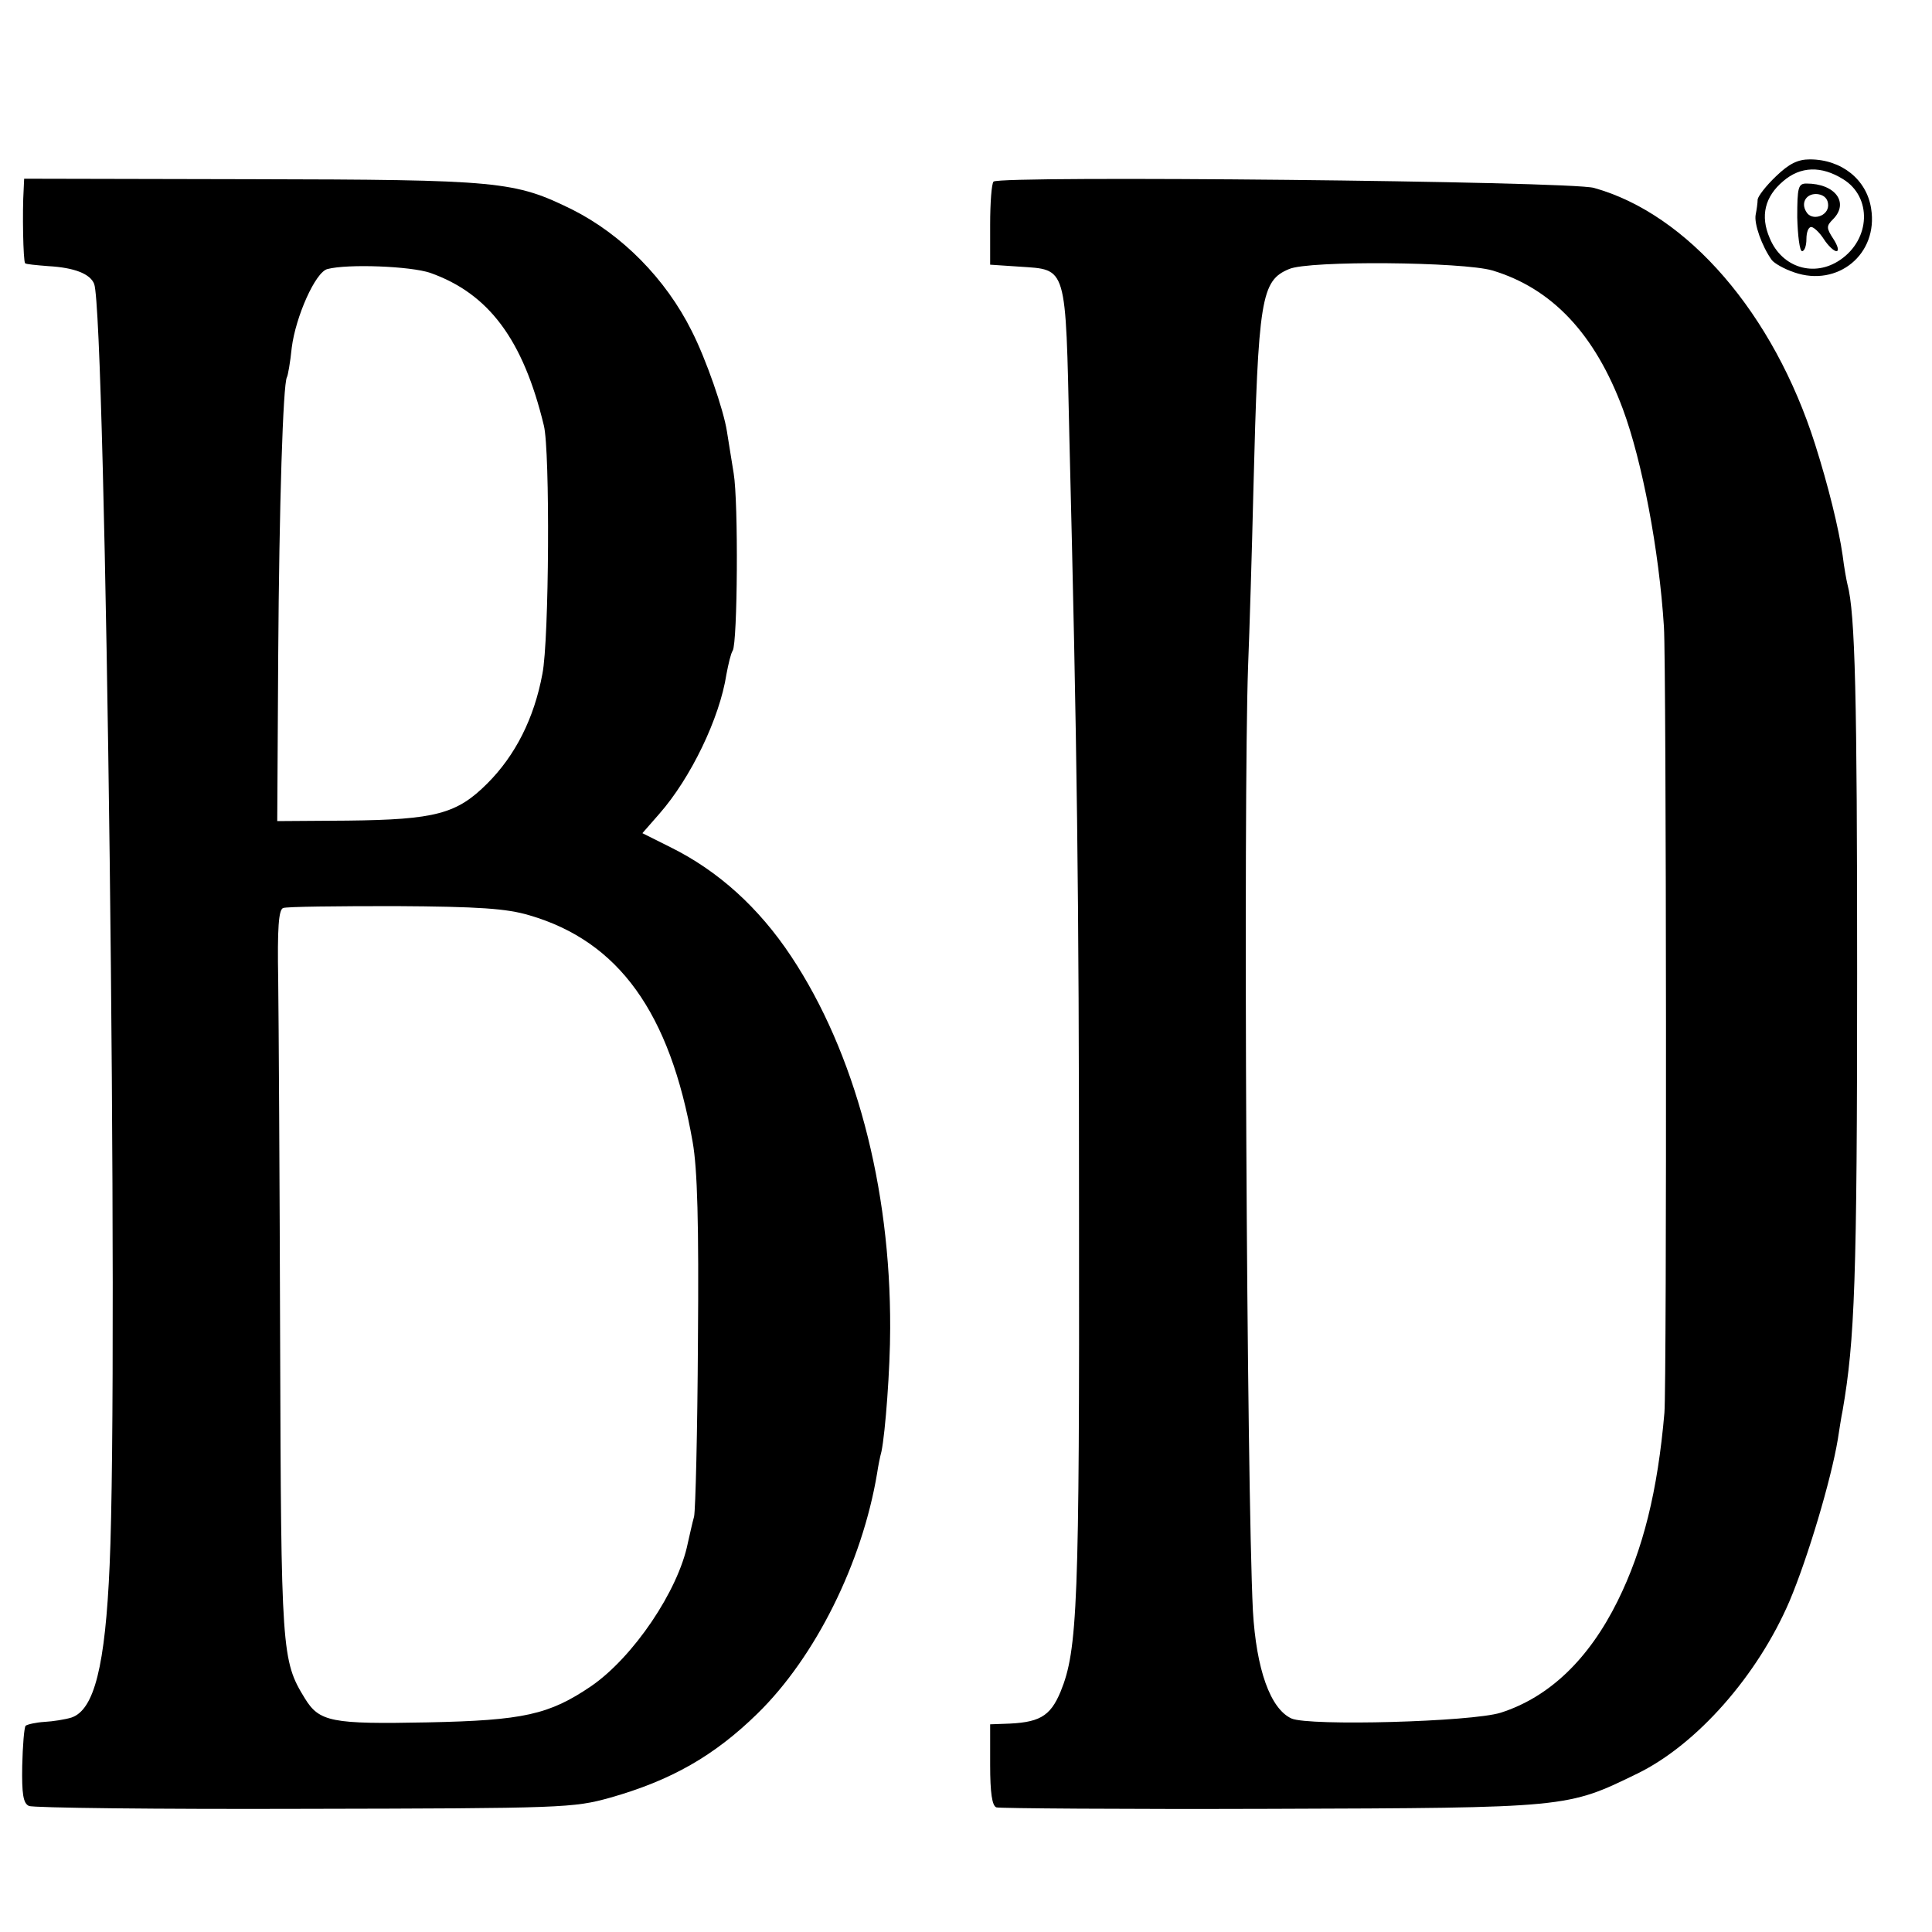 <?xml version="1.0" standalone="no"?>
<!DOCTYPE svg PUBLIC "-//W3C//DTD SVG 20010904//EN"
 "http://www.w3.org/TR/2001/REC-SVG-20010904/DTD/svg10.dtd">
<svg version="1.0" xmlns="http://www.w3.org/2000/svg"
 width="400pt" height="400pt" viewBox="0 0 400 400"
 preserveAspectRatio="xMidYMid meet">
<g transform="translate(0,400) scale(0.1,-0.1)"
fill="#000000" stroke="none">
<path d="M3677 3635 c-21 -20 -37 -41 -38 -48 0 -7 -2 -21 -4 -31 -4 -19 13
-66 33 -94 5 -7 26 -19 47 -26 90 -31 174 38 159 132 -9 60 -61 102 -127 102
-25 0 -43 -9 -70 -35z m139 -6 c60 -37 57 -124 -6 -167 -54 -37 -121 -16 -146
45 -20 46 -10 86 28 118 36 31 79 32 124 4z"/>
<path d="M3721 3550 c1 -38 5 -70 10 -70 5 0 9 11 9 25 0 14 4 25 10 25 5 0
17 -11 26 -25 9 -14 21 -25 26 -25 6 0 3 11 -6 25 -15 23 -15 27 -1 41 34 34
5 74 -55 74 -17 0 -19 -8 -19 -70z m64 25 c0 -23 -34 -33 -45 -14 -13 20 1 40
24 37 13 -2 21 -10 21 -23z"/>
<path d="M49 3608 c-3 -46 -1 -149 3 -153 1 -2 23 -4 48 -6 54 -3 87 -16 95
-37 24 -64 51 -2228 32 -2652 -9 -210 -32 -300 -79 -316 -13 -4 -38 -8 -56 -9
-17 -1 -35 -5 -39 -8 -3 -4 -6 -41 -7 -83 -1 -58 2 -78 14 -83 8 -4 265 -7
570 -6 538 1 557 2 633 23 127 36 216 87 305 174 120 117 217 312 248 498 2
14 6 34 9 45 8 39 18 171 18 255 1 294 -73 571 -205 770 -67 101 -151 177
-250 226 l-58 29 35 40 c65 74 125 198 139 289 4 21 9 43 13 49 10 16 12 307
2 367 -5 30 -11 69 -14 87 -7 45 -43 149 -73 208 -54 108 -144 199 -247 251
-120 59 -149 62 -667 63 l-468 1 -1 -22z m842 -173 c121 -43 192 -138 235
-316 13 -52 11 -444 -3 -514 -17 -92 -56 -169 -114 -227 -63 -63 -107 -75
-290 -77 l-145 -1 2 342 c2 312 10 563 18 577 2 3 7 31 10 61 8 64 49 157 74
163 42 11 172 6 213 -8z m205 -1330 c185 -54 291 -201 338 -469 10 -56 13
-169 11 -414 -1 -185 -5 -348 -8 -362 -4 -14 -9 -38 -13 -55 -20 -99 -113
-236 -200 -296 -87 -59 -140 -71 -339 -75 -199 -4 -224 1 -254 50 -48 78 -49
96 -51 737 -1 332 -3 669 -4 749 -2 110 1 146 10 150 7 3 112 4 232 4 174 -1
231 -5 278 -19z"/>
<path d="M2057 3624 c-4 -4 -7 -44 -7 -89 l0 -83 60 -4 c100 -7 96 7 104 -353
16 -640 20 -939 20 -1605 1 -813 -3 -906 -38 -992 -22 -53 -45 -65 -118 -67
l-28 -1 0 -84 c0 -58 4 -85 13 -88 6 -2 262 -4 567 -3 619 2 614 2 760 73 123
60 249 203 315 357 38 90 86 251 100 335 3 19 7 46 10 60 25 145 30 269 30
905 0 570 -4 746 -20 805 -2 8 -7 35 -10 60 -8 56 -30 145 -57 230 -86 271
-264 477 -458 531 -49 14 -1230 26 -1243 13z m1033 -184 c123 -37 212 -131
270 -287 40 -108 75 -292 85 -451 5 -77 6 -1567 1 -1627 -14 -162 -44 -283
-97 -390 -60 -121 -142 -199 -242 -231 -61 -19 -396 -28 -433 -12 -44 20 -73
102 -80 223 -13 264 -20 1670 -10 1955 3 74 8 239 11 365 10 398 16 434 74
458 41 18 360 15 421 -3z"/>
</g>
</svg>
